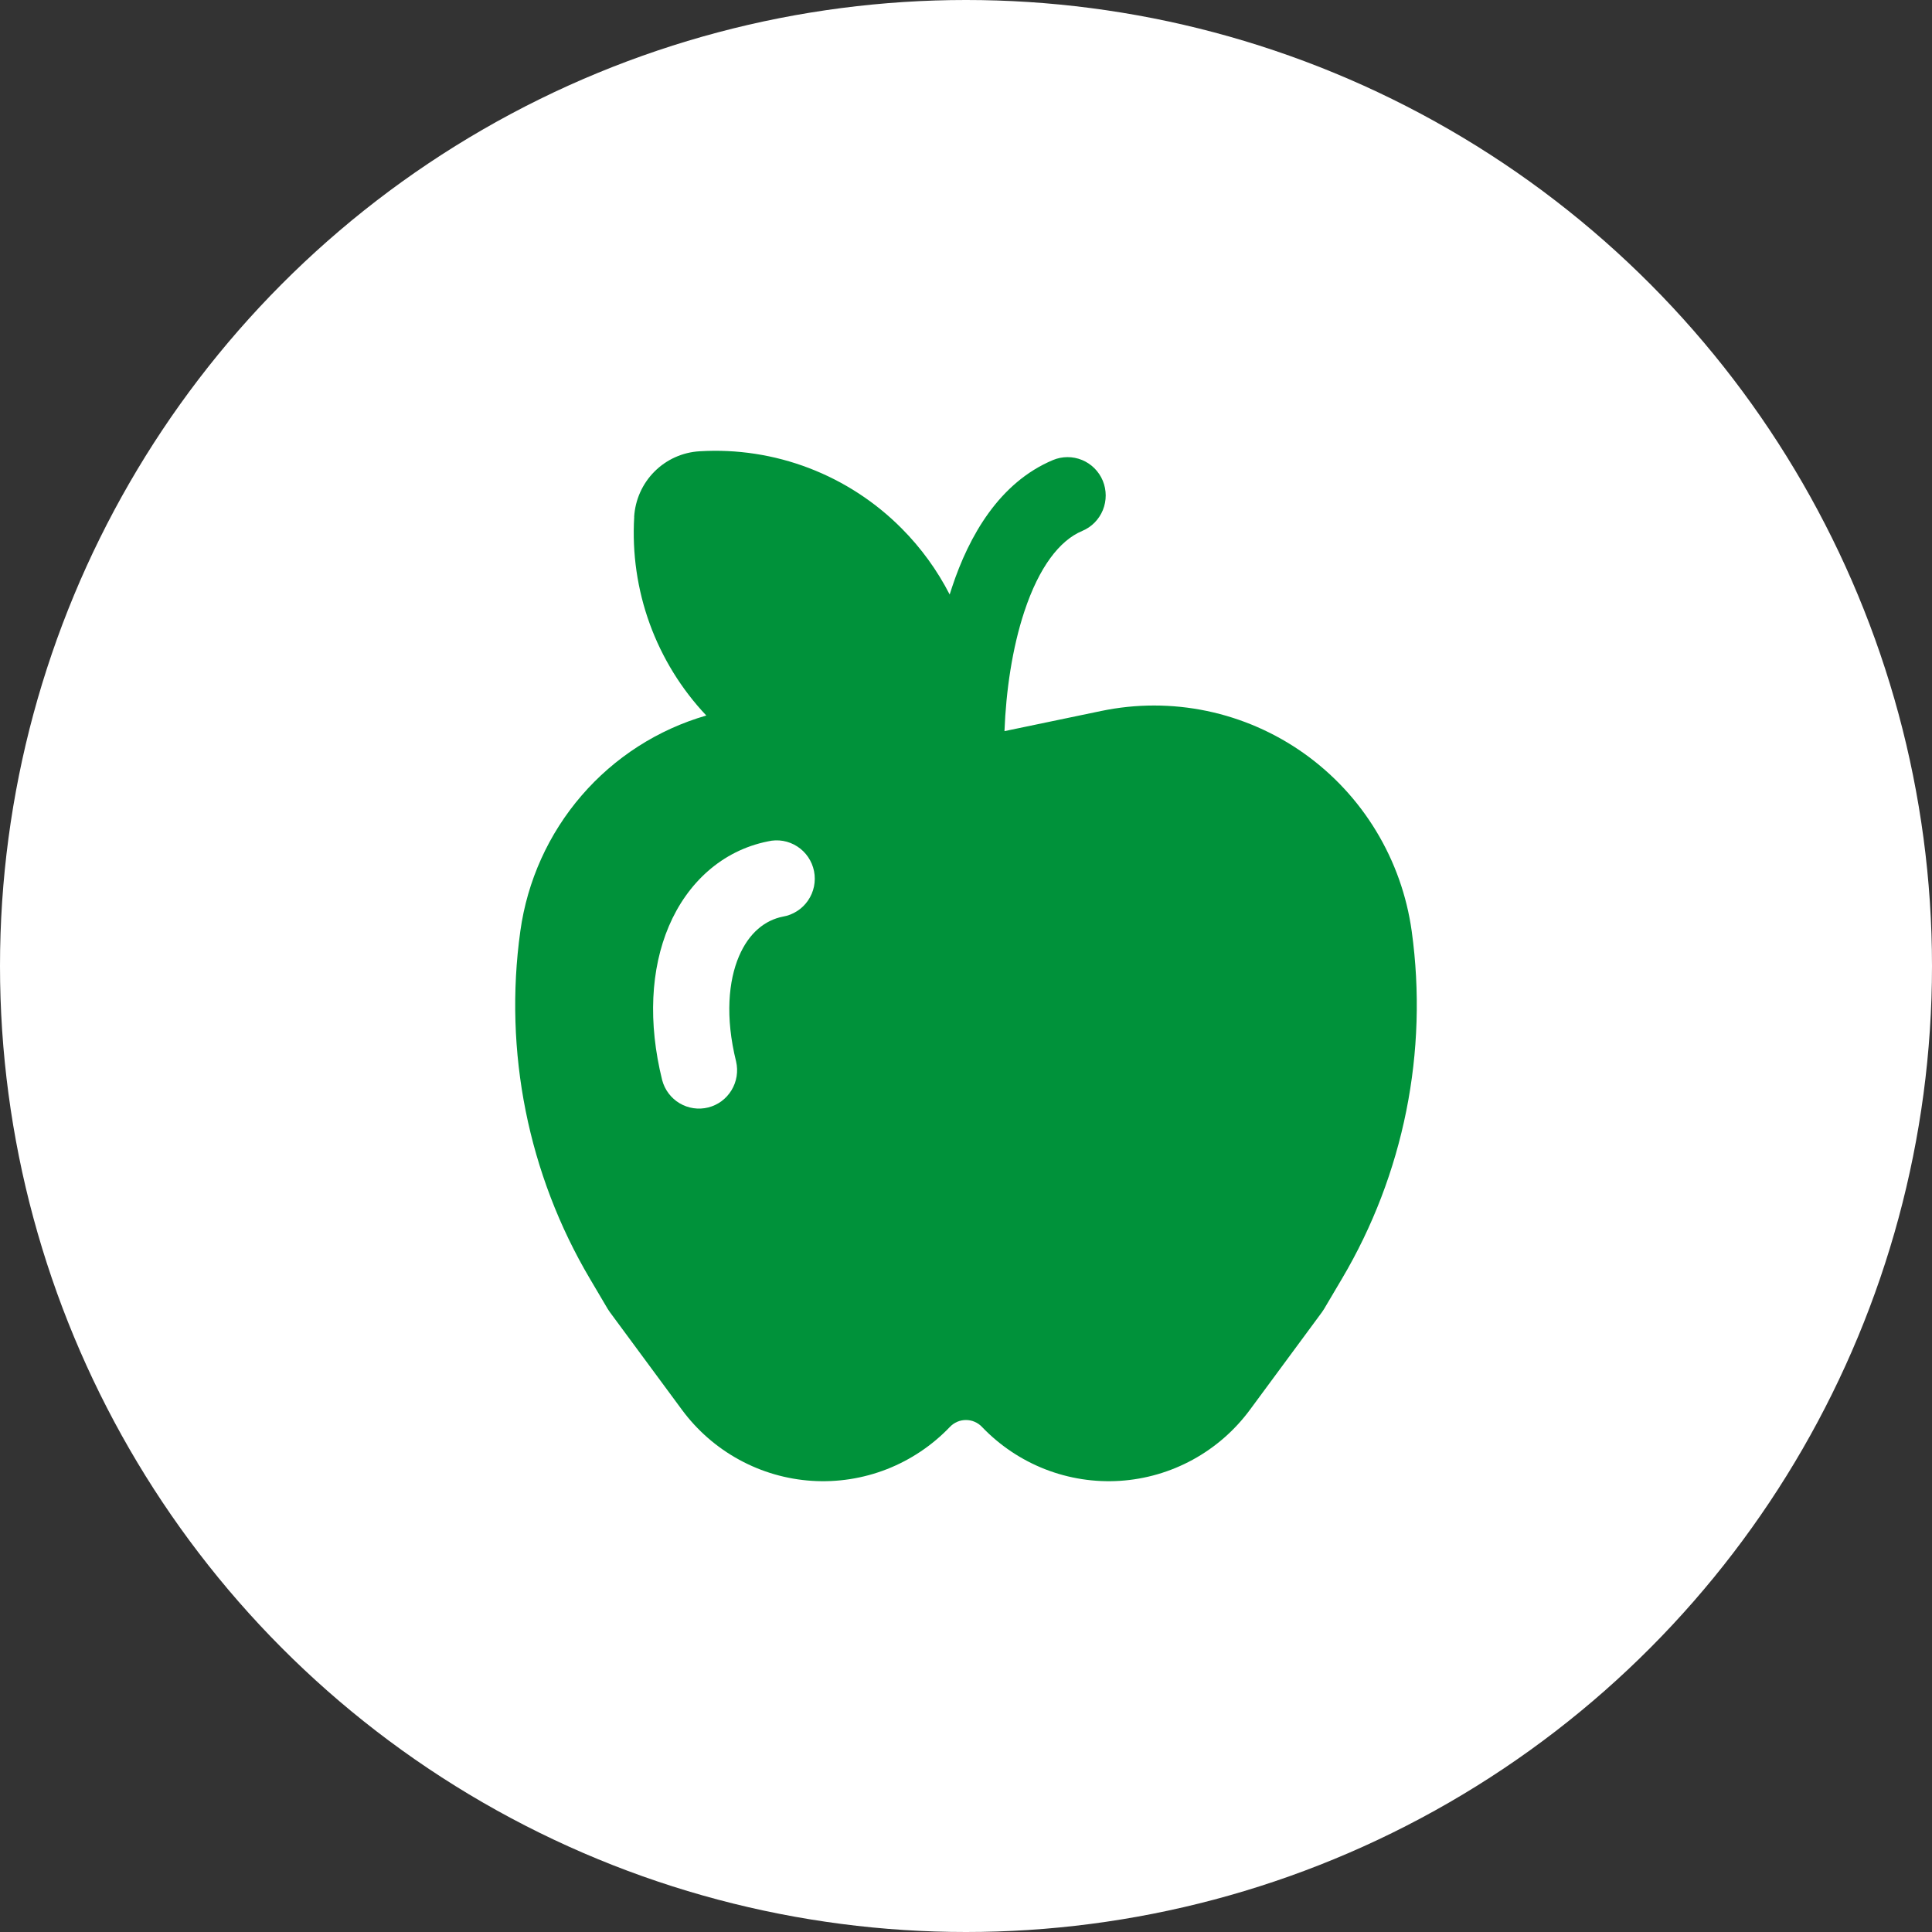<?xml version="1.0" encoding="UTF-8"?>
<svg xmlns="http://www.w3.org/2000/svg" width="60" height="60" viewBox="0 0 60 60" fill="none"><rect x="0" y="0" width="60" height="60" fill="#333333" stroke="none"/><circle cx="30" cy="30" r="30" fill="white"/><path d="M19.696 16.056C19.629 17.183 19.793 18.313 20.178 19.373C20.564 20.434 21.162 21.403 21.935 22.221C20.432 22.655 19.086 23.518 18.061 24.707C17.035 25.896 16.375 27.359 16.159 28.918C15.639 32.659 16.402 36.468 18.321 39.714L18.874 40.651L18.941 40.751L21.176 43.779C21.649 44.421 22.256 44.951 22.954 45.332C23.651 45.714 24.423 45.938 25.216 45.989C26.008 46.04 26.802 45.916 27.542 45.627C28.282 45.337 28.951 44.889 29.501 44.313C29.566 44.245 29.643 44.192 29.728 44.155C29.814 44.118 29.905 44.1 29.998 44.1C30.091 44.1 30.183 44.118 30.268 44.155C30.354 44.192 30.431 44.245 30.495 44.313C31.046 44.889 31.714 45.337 32.454 45.627C33.194 45.916 33.988 46.04 34.781 45.989C35.573 45.938 36.345 45.714 37.043 45.332C37.74 44.951 38.347 44.421 38.82 43.779L41.055 40.75L41.121 40.65L41.675 39.713C43.596 36.467 44.36 32.66 43.842 28.919C43.689 27.817 43.313 26.758 42.737 25.808C42.162 24.858 41.398 24.037 40.494 23.395C39.59 22.754 38.565 22.307 37.482 22.08C36.4 21.854 35.282 21.854 34.199 22.08L31.199 22.705H31.195C31.242 21.466 31.434 20.132 31.812 18.992C32.269 17.613 32.904 16.784 33.611 16.488C33.901 16.367 34.13 16.134 34.25 15.842C34.369 15.549 34.368 15.221 34.248 14.929C34.127 14.638 33.895 14.406 33.605 14.286C33.314 14.166 32.988 14.167 32.699 14.288C31.038 14.986 30.095 16.639 29.566 18.237L29.493 18.463C29.105 17.707 28.603 17.015 28.005 16.414C27.187 15.589 26.203 14.949 25.12 14.535C24.038 14.122 22.88 13.944 21.724 14.015C21.196 14.046 20.698 14.27 20.324 14.646C19.95 15.021 19.726 15.522 19.694 16.053M24.312 28.467C23.764 28.576 23.262 28.964 22.948 29.702C22.628 30.455 22.515 31.572 22.86 32.965C22.931 33.27 22.88 33.59 22.718 33.857C22.556 34.125 22.297 34.317 21.995 34.393C21.693 34.469 21.374 34.422 21.106 34.263C20.839 34.104 20.644 33.846 20.564 33.543C20.122 31.761 20.206 30.096 20.772 28.764C21.345 27.418 22.421 26.416 23.848 26.13C24.003 26.093 24.163 26.088 24.32 26.115C24.476 26.142 24.626 26.201 24.759 26.287C24.893 26.373 25.008 26.486 25.098 26.618C25.187 26.75 25.25 26.899 25.281 27.056C25.312 27.213 25.311 27.374 25.279 27.531C25.247 27.687 25.184 27.836 25.093 27.967C25.003 28.099 24.887 28.211 24.753 28.296C24.619 28.382 24.469 28.441 24.312 28.467Z" fill="#00923A"/><script xmlns=""/></svg>
